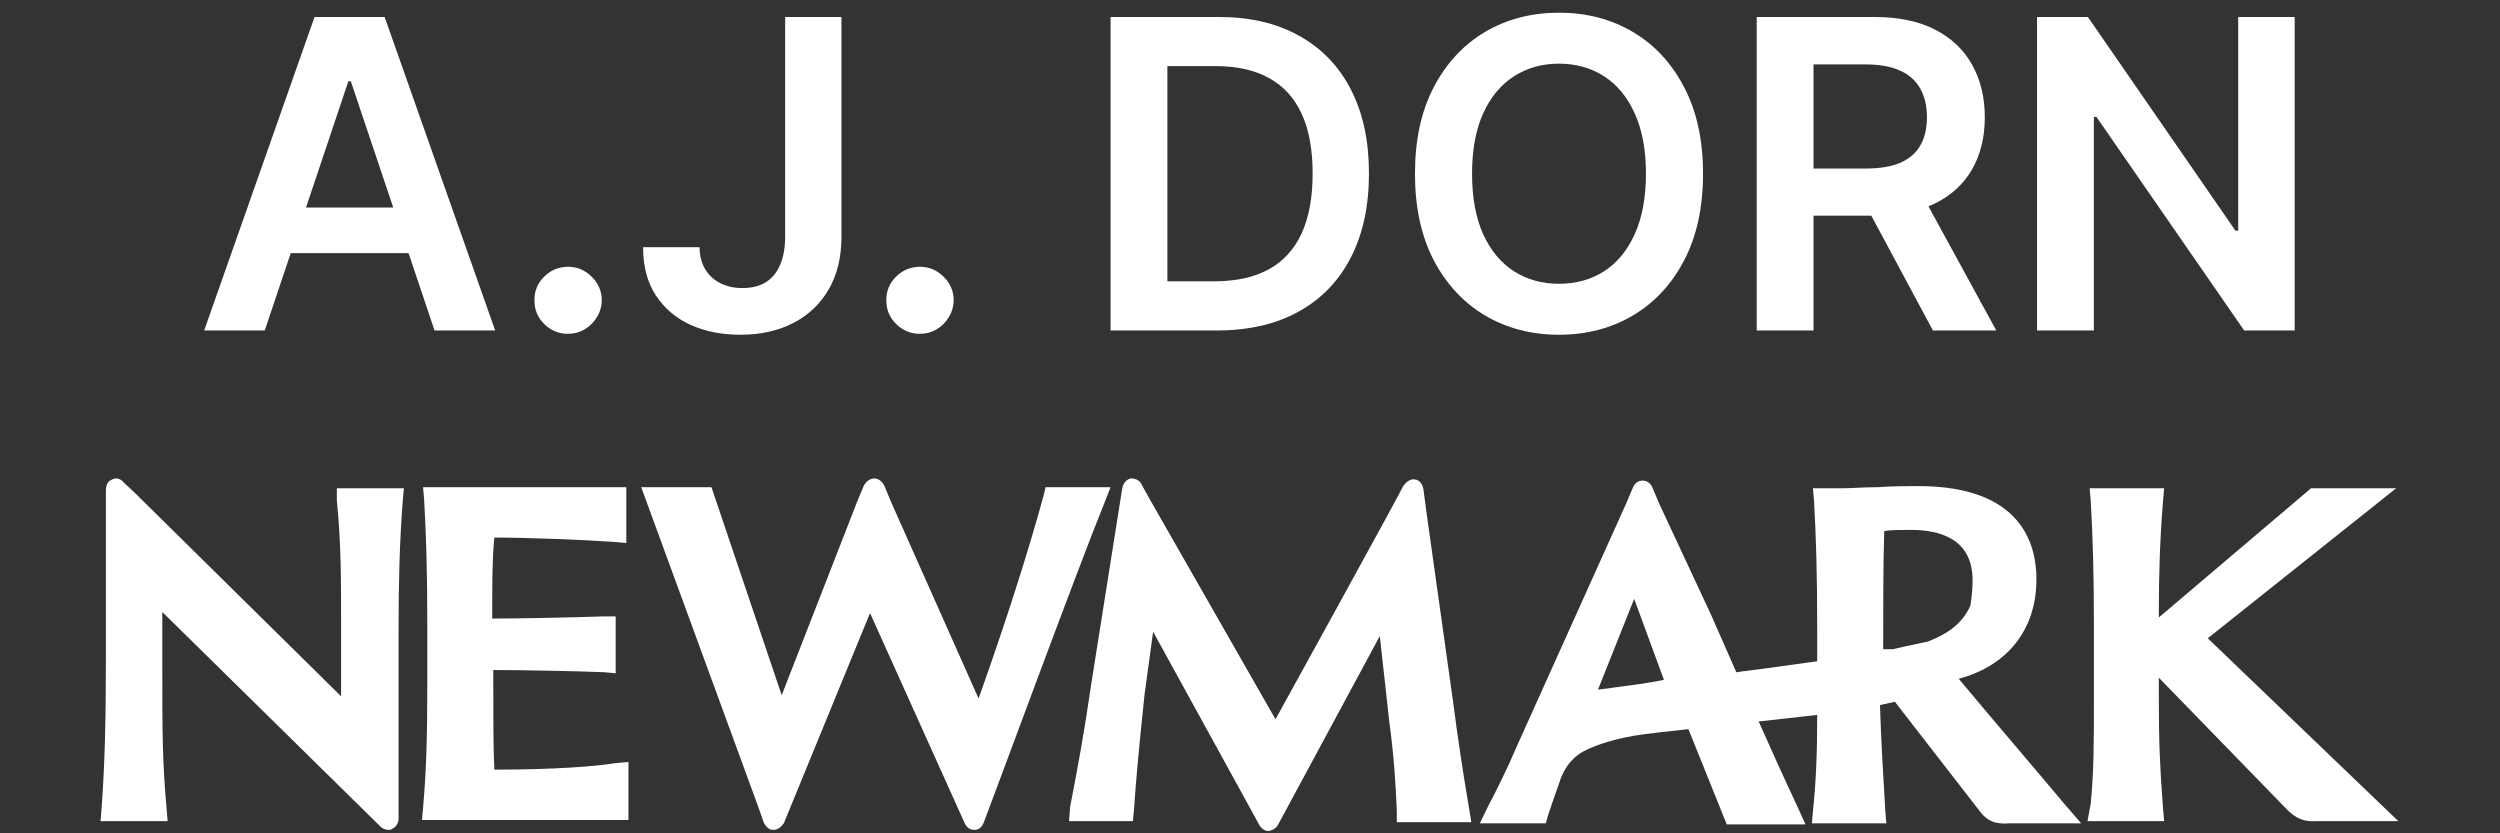 <svg xmlns="http://www.w3.org/2000/svg" fill="none" viewBox="0 0 174 58" height="58" width="174">
<rect x="0" y="0" width="174" height="58" fill="#333333" stroke="none"/>
<path fill="white" d="M159.71 1.182V23H156.194L145.913 8.139H145.732V23H141.78V1.182H145.317L155.587 16.054H155.778V1.182H159.71Z"></path>
<path fill="white" d="M122.268 23V1.182H130.45C132.126 1.182 133.532 1.473 134.669 2.055C135.812 2.638 136.675 3.455 137.258 4.506C137.847 5.55 138.142 6.768 138.142 8.16C138.142 9.559 137.843 10.773 137.247 11.803C136.657 12.826 135.787 13.618 134.637 14.179C133.486 14.733 132.073 15.01 130.397 15.01H124.569V11.729H129.864C130.844 11.729 131.647 11.594 132.272 11.324C132.897 11.047 133.358 10.646 133.657 10.12C133.962 9.587 134.115 8.934 134.115 8.16C134.115 7.386 133.962 6.725 133.657 6.178C133.351 5.624 132.886 5.205 132.261 4.921C131.636 4.63 130.83 4.484 129.843 4.484H126.221V23H122.268ZM133.539 13.114L138.941 23H134.53L129.225 13.114H133.539Z"></path>
<path fill="white" d="M118.531 12.091C118.531 14.442 118.091 16.455 117.21 18.131C116.337 19.8 115.144 21.079 113.631 21.967C112.125 22.854 110.417 23.298 108.507 23.298C106.596 23.298 104.884 22.854 103.372 21.967C101.866 21.072 100.673 19.79 99.792 18.121C98.919 16.445 98.482 14.435 98.482 12.091C98.482 9.74 98.919 7.73 99.792 6.061C100.673 4.385 101.866 3.103 103.372 2.215C104.884 1.327 106.596 0.884 108.507 0.884C110.417 0.884 112.125 1.327 113.631 2.215C115.144 3.103 116.337 4.385 117.21 6.061C118.091 7.73 118.531 9.74 118.531 12.091ZM114.558 12.091C114.558 10.436 114.299 9.04 113.78 7.904C113.269 6.761 112.558 5.898 111.649 5.315C110.74 4.726 109.693 4.431 108.507 4.431C107.321 4.431 106.273 4.726 105.364 5.315C104.455 5.898 103.741 6.761 103.223 7.904C102.711 9.04 102.455 10.436 102.455 12.091C102.455 13.746 102.711 15.145 103.223 16.288C103.741 17.425 104.455 18.288 105.364 18.877C106.273 19.459 107.321 19.751 108.507 19.751C109.693 19.751 110.74 19.459 111.649 18.877C112.558 18.288 113.269 17.425 113.78 16.288C114.299 15.145 114.558 13.746 114.558 12.091Z"></path>
<path fill="white" d="M84.691 23H77.297V1.182H84.84C87.006 1.182 88.867 1.619 90.422 2.492C91.985 3.359 93.185 4.605 94.023 6.232C94.861 7.858 95.28 9.804 95.28 12.07C95.28 14.342 94.858 16.296 94.013 17.929C93.175 19.562 91.964 20.816 90.38 21.69C88.803 22.563 86.907 23 84.691 23ZM81.25 19.58H84.499C86.019 19.58 87.287 19.303 88.302 18.749C89.318 18.188 90.082 17.354 90.593 16.246C91.104 15.131 91.36 13.739 91.36 12.07C91.36 10.401 91.104 9.016 90.593 7.915C90.082 6.807 89.325 5.979 88.324 5.433C87.329 4.879 86.094 4.602 84.616 4.602H81.25V19.58Z"></path>
<path fill="white" d="M64.034 23.234C63.388 23.234 62.834 23.007 62.372 22.553C61.91 22.098 61.683 21.544 61.69 20.891C61.683 20.251 61.91 19.704 62.372 19.25C62.834 18.796 63.388 18.568 64.034 18.568C64.659 18.568 65.202 18.796 65.664 19.25C66.133 19.704 66.371 20.251 66.378 20.891C66.371 21.324 66.257 21.718 66.037 22.073C65.824 22.428 65.54 22.712 65.184 22.925C64.837 23.131 64.453 23.234 64.034 23.234Z"></path>
<path fill="white" d="M54.646 1.182H58.566V16.523C58.559 17.929 58.261 19.14 57.671 20.155C57.082 21.164 56.258 21.942 55.2 22.489C54.148 23.028 52.923 23.298 51.524 23.298C50.246 23.298 49.095 23.071 48.072 22.616C47.057 22.155 46.251 21.473 45.654 20.571C45.058 19.669 44.759 18.547 44.759 17.205H48.69C48.697 17.794 48.825 18.302 49.074 18.728C49.33 19.154 49.681 19.481 50.129 19.708C50.576 19.935 51.091 20.049 51.673 20.049C52.305 20.049 52.842 19.918 53.282 19.655C53.722 19.385 54.056 18.987 54.283 18.462C54.518 17.936 54.639 17.29 54.646 16.523V1.182Z"></path>
<path fill="white" d="M39.542 23.234C38.895 23.234 38.342 23.007 37.88 22.553C37.418 22.098 37.191 21.544 37.198 20.891C37.191 20.251 37.418 19.704 37.88 19.25C38.342 18.796 38.895 18.568 39.542 18.568C40.167 18.568 40.71 18.796 41.172 19.25C41.641 19.704 41.878 20.251 41.886 20.891C41.878 21.324 41.765 21.718 41.545 22.073C41.331 22.428 41.047 22.712 40.692 22.925C40.344 23.131 39.961 23.234 39.542 23.234Z"></path>
<path fill="white" d="M18.429 23H14.211L21.892 1.182H26.771L34.463 23H30.244L24.417 5.656H24.246L18.429 23ZM18.568 14.445H30.074V17.62H18.568V14.445Z"></path>
<path fill="white" d="M76.849 35.051L77.294 33.908H72.775L72.627 34.517C71.59 38.328 69.961 43.433 68.109 48.615L62.035 34.975L61.591 33.908C61.443 33.527 61.146 33.298 60.85 33.298C60.554 33.298 60.257 33.527 60.109 33.832L59.665 34.898L54.406 48.386L49.517 33.908H44.628L52.776 56.159L53.147 57.225C53.295 57.53 53.517 57.759 53.813 57.759C54.109 57.759 54.332 57.606 54.554 57.302L60.554 42.671L67.146 57.302C67.294 57.606 67.516 57.759 67.813 57.759C68.109 57.759 68.331 57.606 68.479 57.225C68.479 57.225 68.627 56.844 68.85 56.235C68.924 56.082 75.22 39.013 76.849 35.051Z"></path>
<path fill="white" d="M34.406 53.568C34.332 51.968 34.332 50.063 34.332 46.71V46.633C36.11 46.633 40.332 46.71 42.036 46.786L42.851 46.862V42.9H42.036C39.962 42.976 35.962 43.052 34.258 43.052C34.258 40.461 34.258 38.937 34.406 37.413C36.629 37.413 40.554 37.566 42.776 37.718L43.591 37.794V33.908H29.444L29.518 34.746C29.666 37.337 29.74 39.852 29.74 43.509V47.7C29.74 51.358 29.666 53.72 29.444 56.235L29.37 57.073H43.739V53.034L42.851 53.111C40.48 53.492 36.629 53.568 34.406 53.568Z"></path>
<path fill="white" d="M23.444 34.822C23.74 37.87 23.74 40.156 23.74 43.357V48.462L9.37 34.289L8.63 33.603C8.407 33.298 8.037 33.222 7.815 33.374C7.519 33.451 7.37 33.755 7.37 34.136V45.643C7.37 50.215 7.296 53.111 7.074 56.235L7 57.149H11.666L11.592 56.235C11.296 53.034 11.296 50.672 11.296 46.71V42.595L26.481 57.53C26.629 57.683 26.851 57.759 27.073 57.759C27.147 57.759 27.221 57.759 27.296 57.683C27.518 57.606 27.74 57.302 27.74 56.997V53.72V43.738C27.74 40.537 27.814 37.642 28.036 34.822L28.11 33.984H23.444V34.822Z"></path>
<path fill="white" d="M153.661 44.424L166.772 33.984H160.846L150.254 42.976V42.671C150.254 40.004 150.328 37.566 150.55 34.822L150.624 33.984H145.439L145.514 34.822C145.662 37.413 145.736 39.928 145.736 43.586V48.615C145.736 51.739 145.736 53.644 145.514 55.93L145.291 57.149H150.624L150.55 56.311C150.328 53.415 150.254 51.663 150.254 48.538V47.167L159.143 56.311C159.735 56.921 160.328 57.225 161.217 57.149H166.92L153.661 44.424Z"></path>
<path fill="white" d="M136.329 47.243C139.736 46.329 141.736 43.814 141.736 40.309C141.736 37.87 140.699 33.832 133.514 33.832C132.773 33.832 131.736 33.832 130.699 33.908C129.736 33.908 128.847 33.984 128.255 33.984H126.181L126.255 34.822C126.403 37.413 126.477 40.08 126.477 43.662V46.024C124.848 46.252 123.218 46.481 121.44 46.71C121.218 46.71 121.07 46.786 120.848 46.786C120.255 45.414 119.663 44.119 119.07 42.747L115.515 35.127L114.996 33.908C114.848 33.603 114.626 33.451 114.329 33.451C114.033 33.451 113.811 33.603 113.663 33.908L113.144 35.127L105.663 51.739C104.848 53.644 104.034 55.244 103.589 56.082L102.997 57.302H107.589L107.737 56.768C107.959 56.082 108.256 55.244 108.552 54.406C108.552 54.406 108.922 52.958 110.256 52.272C111.144 51.815 112.404 51.434 113.737 51.206C114.626 51.053 116.181 50.901 117.515 50.748L120.181 57.378H125.662L125.144 56.235C124.107 54.025 123.218 52.044 122.403 50.215C123.811 50.063 125.144 49.91 126.477 49.758C126.477 52.349 126.403 54.33 126.181 56.464L126.107 57.302H131.292L131.218 56.464C131.07 53.873 130.921 51.587 130.847 49.072C131.218 48.996 131.514 48.919 131.884 48.843L137.736 56.387C138.329 57.225 138.995 57.378 139.884 57.302H144.847L143.662 55.93C141.366 53.187 138.995 50.444 136.329 47.243ZM112.33 47.853C111.959 47.929 111.589 47.929 111.218 48.005L113.737 41.68L115.811 47.319C114.7 47.548 113.515 47.7 112.33 47.853ZM134.181 44.652C133.514 44.805 132.699 44.957 131.736 45.186C131.44 45.186 131.144 45.186 131.07 45.186V44.728C131.07 42.138 131.07 39.242 131.144 36.956C131.662 36.88 132.255 36.88 132.995 36.88C134.995 36.88 137.292 37.489 137.292 40.385C137.292 41.071 137.218 41.604 137.143 42.138C136.551 43.509 135.366 44.195 134.181 44.652Z"></path>
<path fill="white" d="M101.145 48.919L99.293 35.737L99.071 34.06C98.997 33.603 98.7 33.374 98.478 33.374C98.182 33.298 97.886 33.527 97.663 33.832C97.515 34.213 88.775 50.063 88.775 50.063L80.109 34.898L79.516 33.832C79.368 33.451 79.072 33.298 78.701 33.298C78.405 33.374 78.183 33.603 78.109 33.984L75.96 47.548C75.442 51.129 74.998 53.492 74.479 56.159L74.405 57.149H78.849L78.923 56.387C79.072 54.177 79.294 51.815 79.664 48.31L80.257 43.967L87.293 56.768L87.664 57.454C87.812 57.683 88.034 57.835 88.256 57.835C88.478 57.835 88.775 57.683 88.923 57.454L89.293 56.768L96.034 44.271L96.701 50.291C96.997 52.425 97.145 54.558 97.219 56.464V57.225H102.404L102.256 56.311C101.811 53.72 101.441 51.206 101.145 48.919Z"></path>
</svg>

